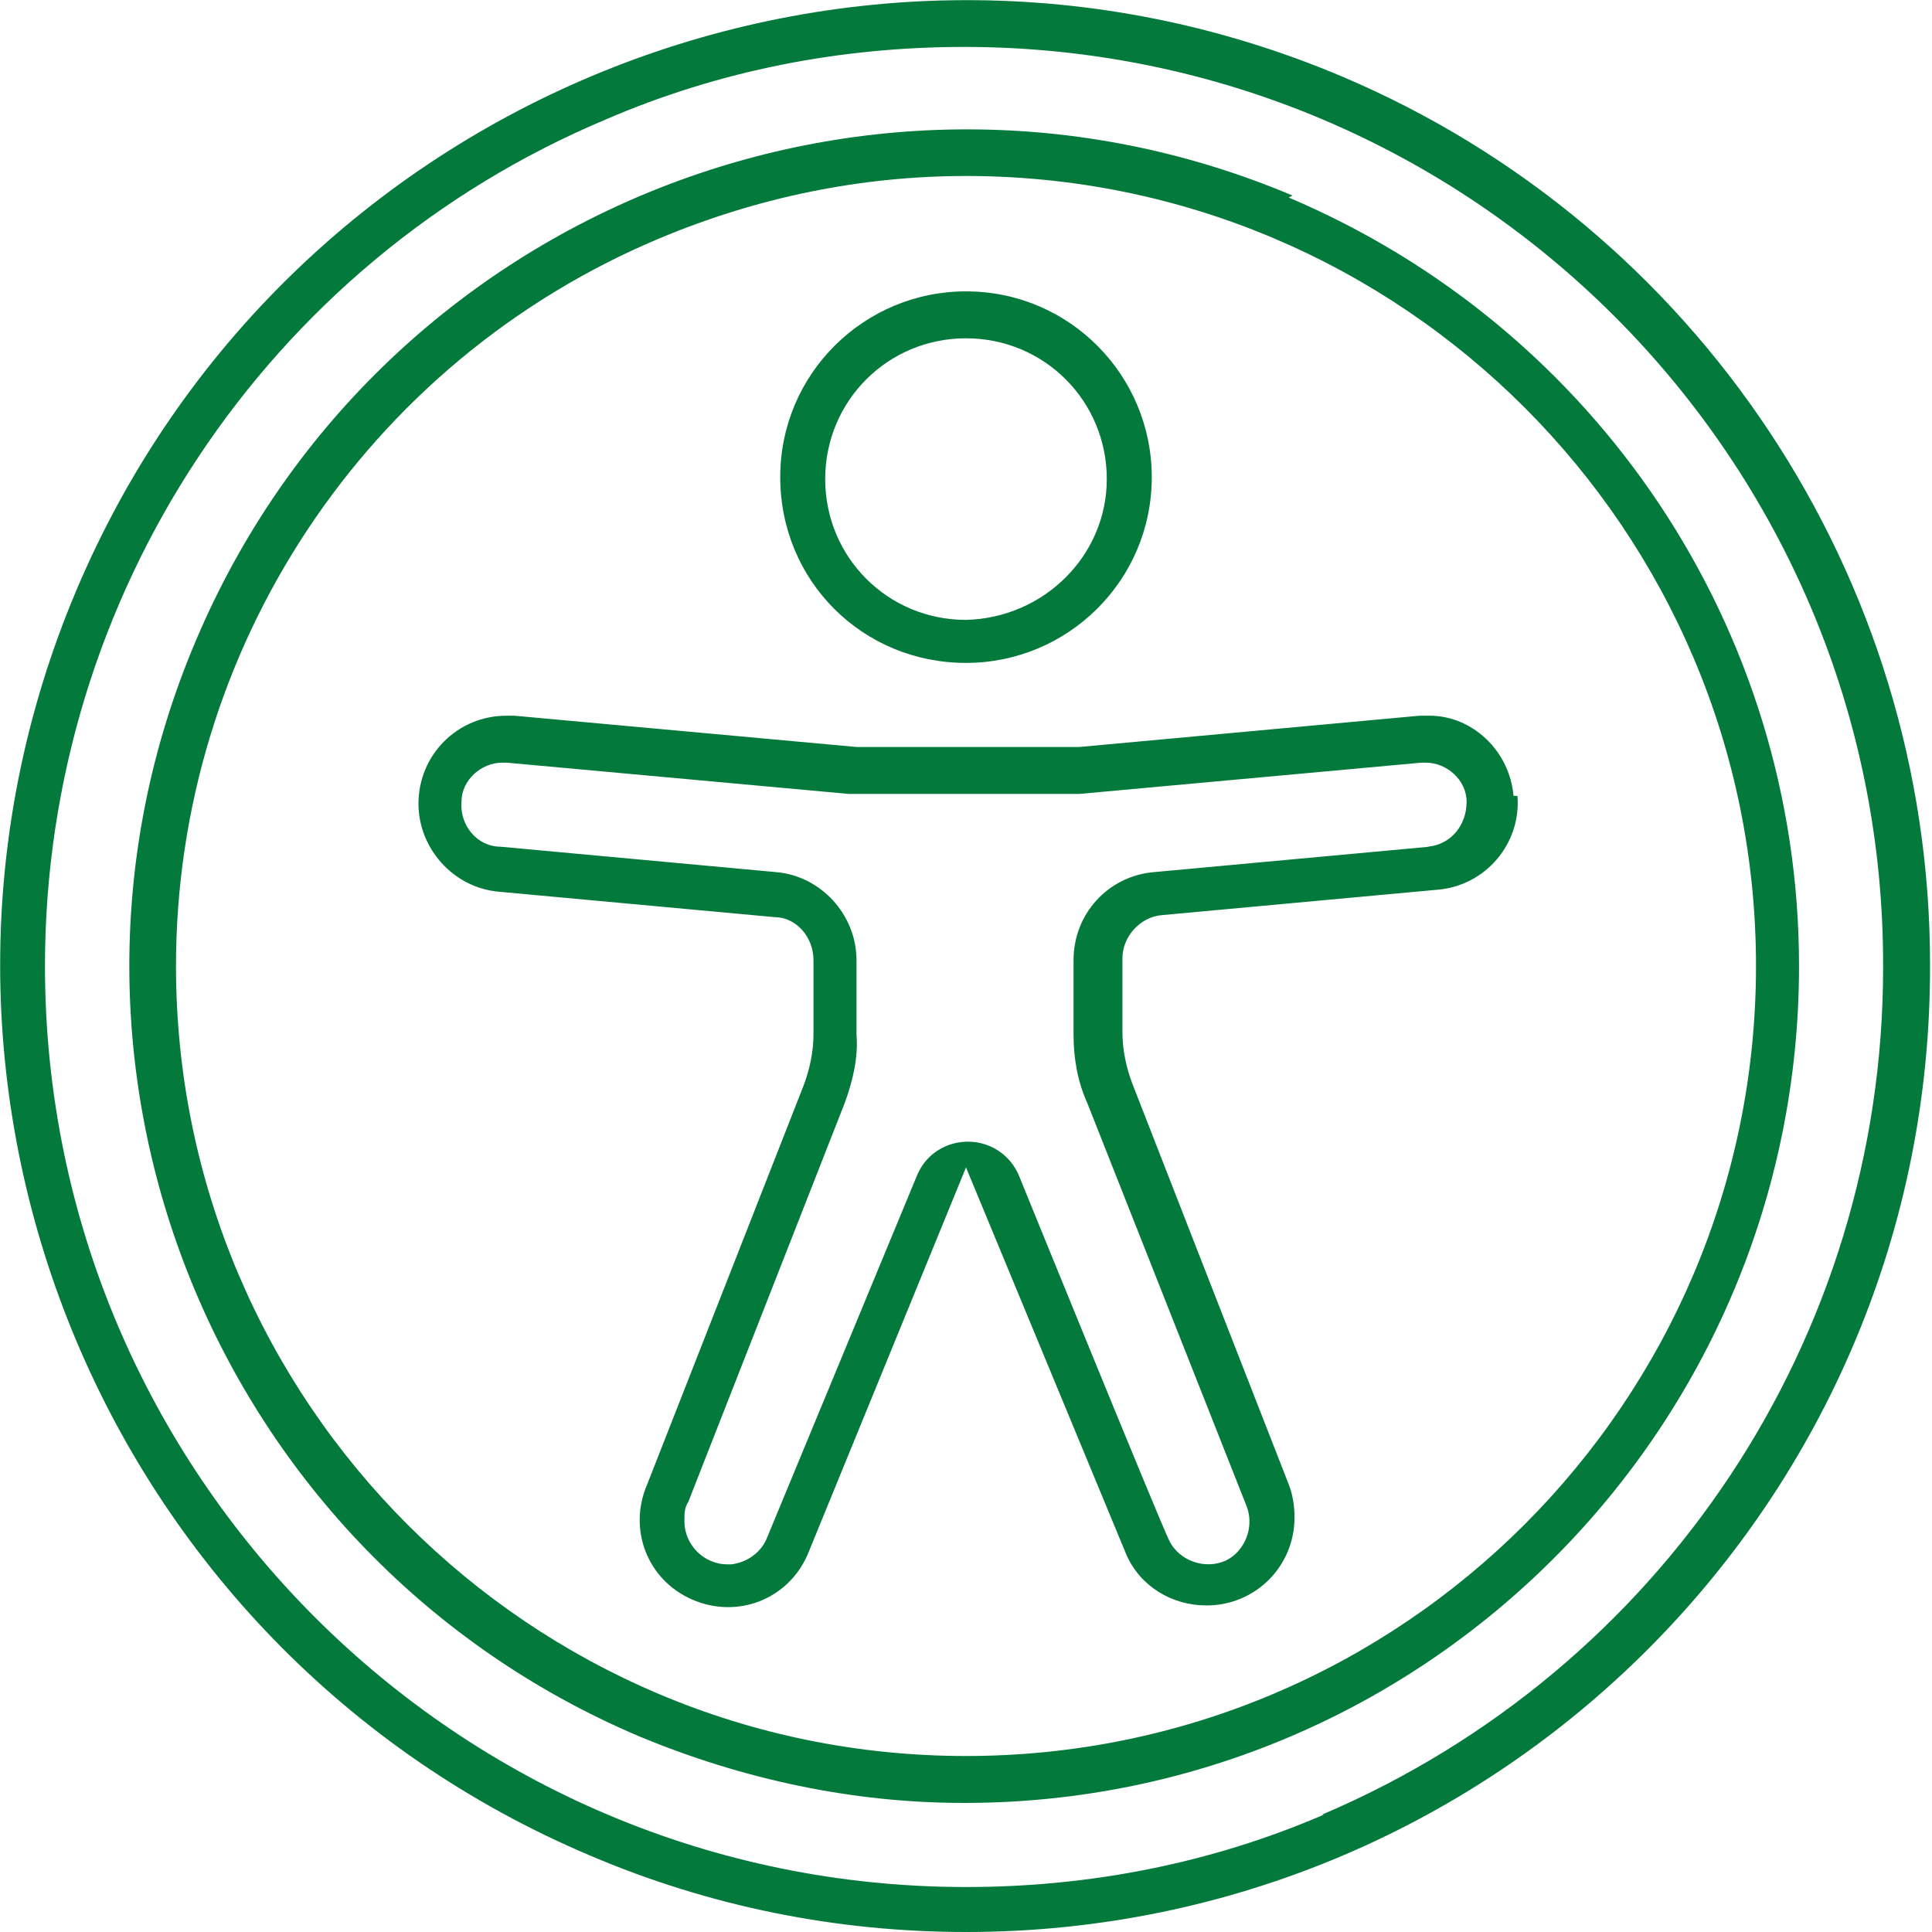 <svg xmlns="http://www.w3.org/2000/svg" width="98.8" height="98.8" version="1.1" viewBox="0 0 98.8 98.8"><defs><style>.cls-1{fill:#03793b;stroke-width:0}</style></defs><path d="M68.6 3.9C43.5-6.7 14.5 5.1 3.9 30.2-6.7 55.3 5.1 84.3 30.2 94.9c6.1 2.6 12.6 3.9 19.2 3.9 27.3 0 49.4-22.2 49.3-49.5 0-19.8-11.9-37.7-30.1-45.4Zm-.9 88.9c-5.8 2.5-12 3.7-18.3 3.7-26 0-47.1-21.1-47.1-47.1 0-18.9 11.3-36 28.7-43.3 5.8-2.5 12-3.7 18.3-3.7 26 0 47.1 21.1 47 47.1 0 18.9-11.3 35.9-28.7 43.3Z" class="cls-1"/><path d="M66.1 10C44.3.8 19.2 11 10 32.8c-9.2 21.7 1 46.8 22.7 56 5.3 2.2 10.9 3.4 16.6 3.4C72.9 92.2 92 73 92 49.4c0-17.2-10.3-32.6-26.1-39.3ZM49.4 89.8C27.1 89.8 9 71.7 9 49.4c0-16.2 9.7-30.9 24.7-37.2C38.7 10.1 44 9 49.4 9c22.3 0 40.4 18.1 40.4 40.4S71.7 89.8 49.4 89.8Z" class="cls-1"/><path d="M49.4 33.9c5.2 0 9.5-4.2 9.5-9.5 0-5.2-4.2-9.5-9.5-9.5-5.2 0-9.5 4.2-9.5 9.5s4.2 9.5 9.5 9.5Zm0-16.6c4 0 7.2 3.2 7.2 7.2 0 3.9-3.2 7.1-7.2 7.2-4 0-7.2-3.2-7.2-7.2s3.2-7.2 7.2-7.2Zm28 23.4c-.2-2.3-2.1-4.1-4.3-4.1h-.5l-17.4 1.6H43.8l-17.5-1.6h-.4c-2.5 0-4.5 2-4.5 4.5 0 2.3 1.8 4.3 4.1 4.5l14.1 1.3c1.1 0 2 1 2 2.2v3.8c0 .9-.2 1.8-.5 2.6l-8 20.4c-1 2.3 0 4.9 2.3 5.9s4.9 0 5.9-2.3l8.1-19.8 8.2 19.8c.7 1.6 2.3 2.6 4.1 2.6 2.5 0 4.5-2 4.5-4.5 0-.6-.1-1.2-.3-1.7s-8-20.5-8-20.5c-.3-.8-.5-1.7-.5-2.6V49c0-1.1.9-2.1 2-2.2l14.1-1.3c2.5-.2 4.3-2.4 4.1-4.8Zm-4.3 2.6L59 44.6c-2.3.2-4.1 2.1-4.1 4.5v3.8c0 1.2.2 2.4.7 3.5l8.1 20.5c.5 1.1 0 2.4-1 2.9-1.1.5-2.4 0-2.9-1s-7.7-18.7-7.7-18.7c-.6-1.4-2.2-2.1-3.7-1.5-.7.3-1.2.8-1.5 1.5l-7.7 18.6c-.3.7-1 1.2-1.8 1.3h-.2C36 80 35 79 35 77.8c0-.4 0-.7.2-1l8-20.4c.4-1.1.7-2.3.6-3.5v-3.8c0-2.3-1.8-4.3-4.1-4.5l-14.1-1.3c-1.2 0-2.1-1.1-2-2.3 0-1.1 1-2 2.1-2h.2l17.5 1.6h11.8L72.7 39h.2c1.1 0 2.1.9 2.1 2 0 1.2-.8 2.2-2 2.3Z" class="cls-1"/></svg>